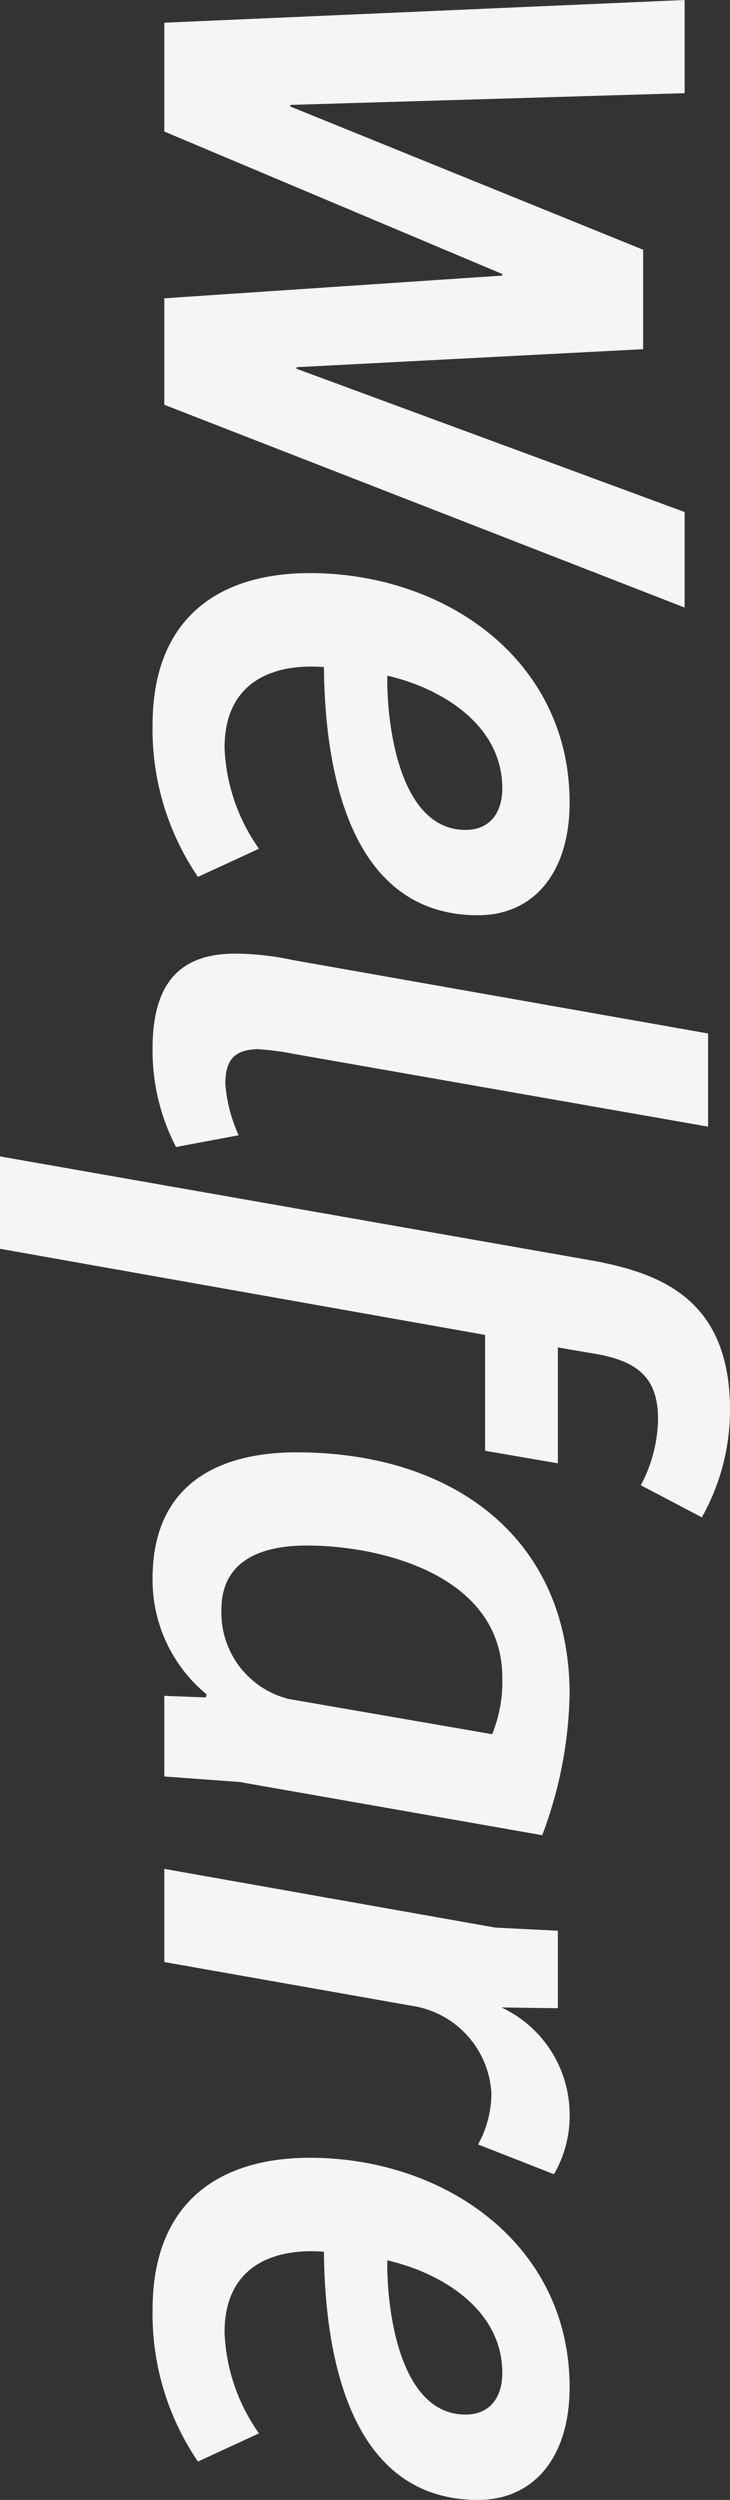 <svg xmlns="http://www.w3.org/2000/svg" width="37.32" height="127.72" viewBox="0 0 37.32 127.72">
  <rect x="0" y="0" width="37.32" height="127.72" fill="#333333" stroke="none"/>
  <path id="en-subtitle" d="M243.48,19.4,244.64,46h5.56l7.28-17.28h.08L258.72,46h5.44l10.36-26.6h-4.88l-7.32,19.84h-.08l-.92-17.72h-5.08l-7.32,18.04h-.08l-.6-20.16Zm37.04,27.2a13.39,13.39,0,0,0,7.76-2.32l-1.44-3.12a9.53,9.53,0,0,1-5.16,1.76c-3.4,0-4.32-2.52-4.12-5.08,4.28-.04,12.68-.88,12.68-7.88,0-2.8-2.12-4.68-5.76-4.68-7.28,0-11.72,6.36-11.72,13.28C272.76,43.2,275.04,46.6,280.52,46.6ZM278,34.6c.6-2.64,2.44-5.88,5.76-5.88,1.24,0,2.12.64,2.12,1.88C285.88,34.04,280.32,34.64,278,34.6Zm19.04,12a10.661,10.661,0,0,0,5.04-1.2l-.6-3.2a7.843,7.843,0,0,1-2.6.68c-1.2,0-1.76-.4-1.8-1.64a13.683,13.683,0,0,1,.24-1.84l3.72-21.2h-4.76l-3.76,21.28a14.119,14.119,0,0,0-.32,2.88C292.2,44.96,293.44,46.6,297.04,46.6Zm10.8-22.24L302.56,54.4h4.72l4.4-24.8h5.92l.64-3.72h-5.92l.32-1.88c.4-2.4,1.4-3.24,3.36-3.24a7.387,7.387,0,0,1,3.36.88L321,18.52a11.192,11.192,0,0,0-5.48-1.44C309.8,17.08,308.48,20.68,307.84,24.36ZM324.12,46.6a7.558,7.558,0,0,0,5.92-2.76l.16.04L330.12,46h4.12l.28-3.84,2.72-15.48a21.452,21.452,0,0,0-7.2-1.4c-7.92,0-12.36,5.88-12.36,13.96C317.68,43.4,319.44,46.6,324.12,46.6Zm1.6-3.52c-2.52,0-3.28-2.04-3.28-4.36,0-3.88,1.56-10,6.76-10a7.1,7.1,0,0,1,2.88.52l-1.8,10.4A4.543,4.543,0,0,1,325.72,43.08Zm16.24-14-3,16.92h4.76l2.24-12.68a4.782,4.782,0,0,1,4.44-4.04,5.373,5.373,0,0,1,2.64.68l1.52-3.88a5.935,5.935,0,0,0-3.16-.8,6.05,6.05,0,0,0-5.36,3.48l.04-2.88h-3.96ZM361.48,46.6a13.39,13.39,0,0,0,7.76-2.32l-1.44-3.12a9.53,9.53,0,0,1-5.16,1.76c-3.4,0-4.32-2.52-4.12-5.08,4.28-.04,12.68-.88,12.68-7.88,0-2.8-2.12-4.68-5.76-4.68-7.28,0-11.72,6.36-11.72,13.28C353.72,43.2,356,46.6,361.48,46.6Zm-2.52-12c.6-2.64,2.44-5.88,5.76-5.88,1.24,0,2.12.64,2.12,1.88C366.84,34.04,361.28,34.64,358.96,34.6Z" transform="translate(54.4 -243.48) rotate(90)" fill="#f5f5f5"/>
</svg>
